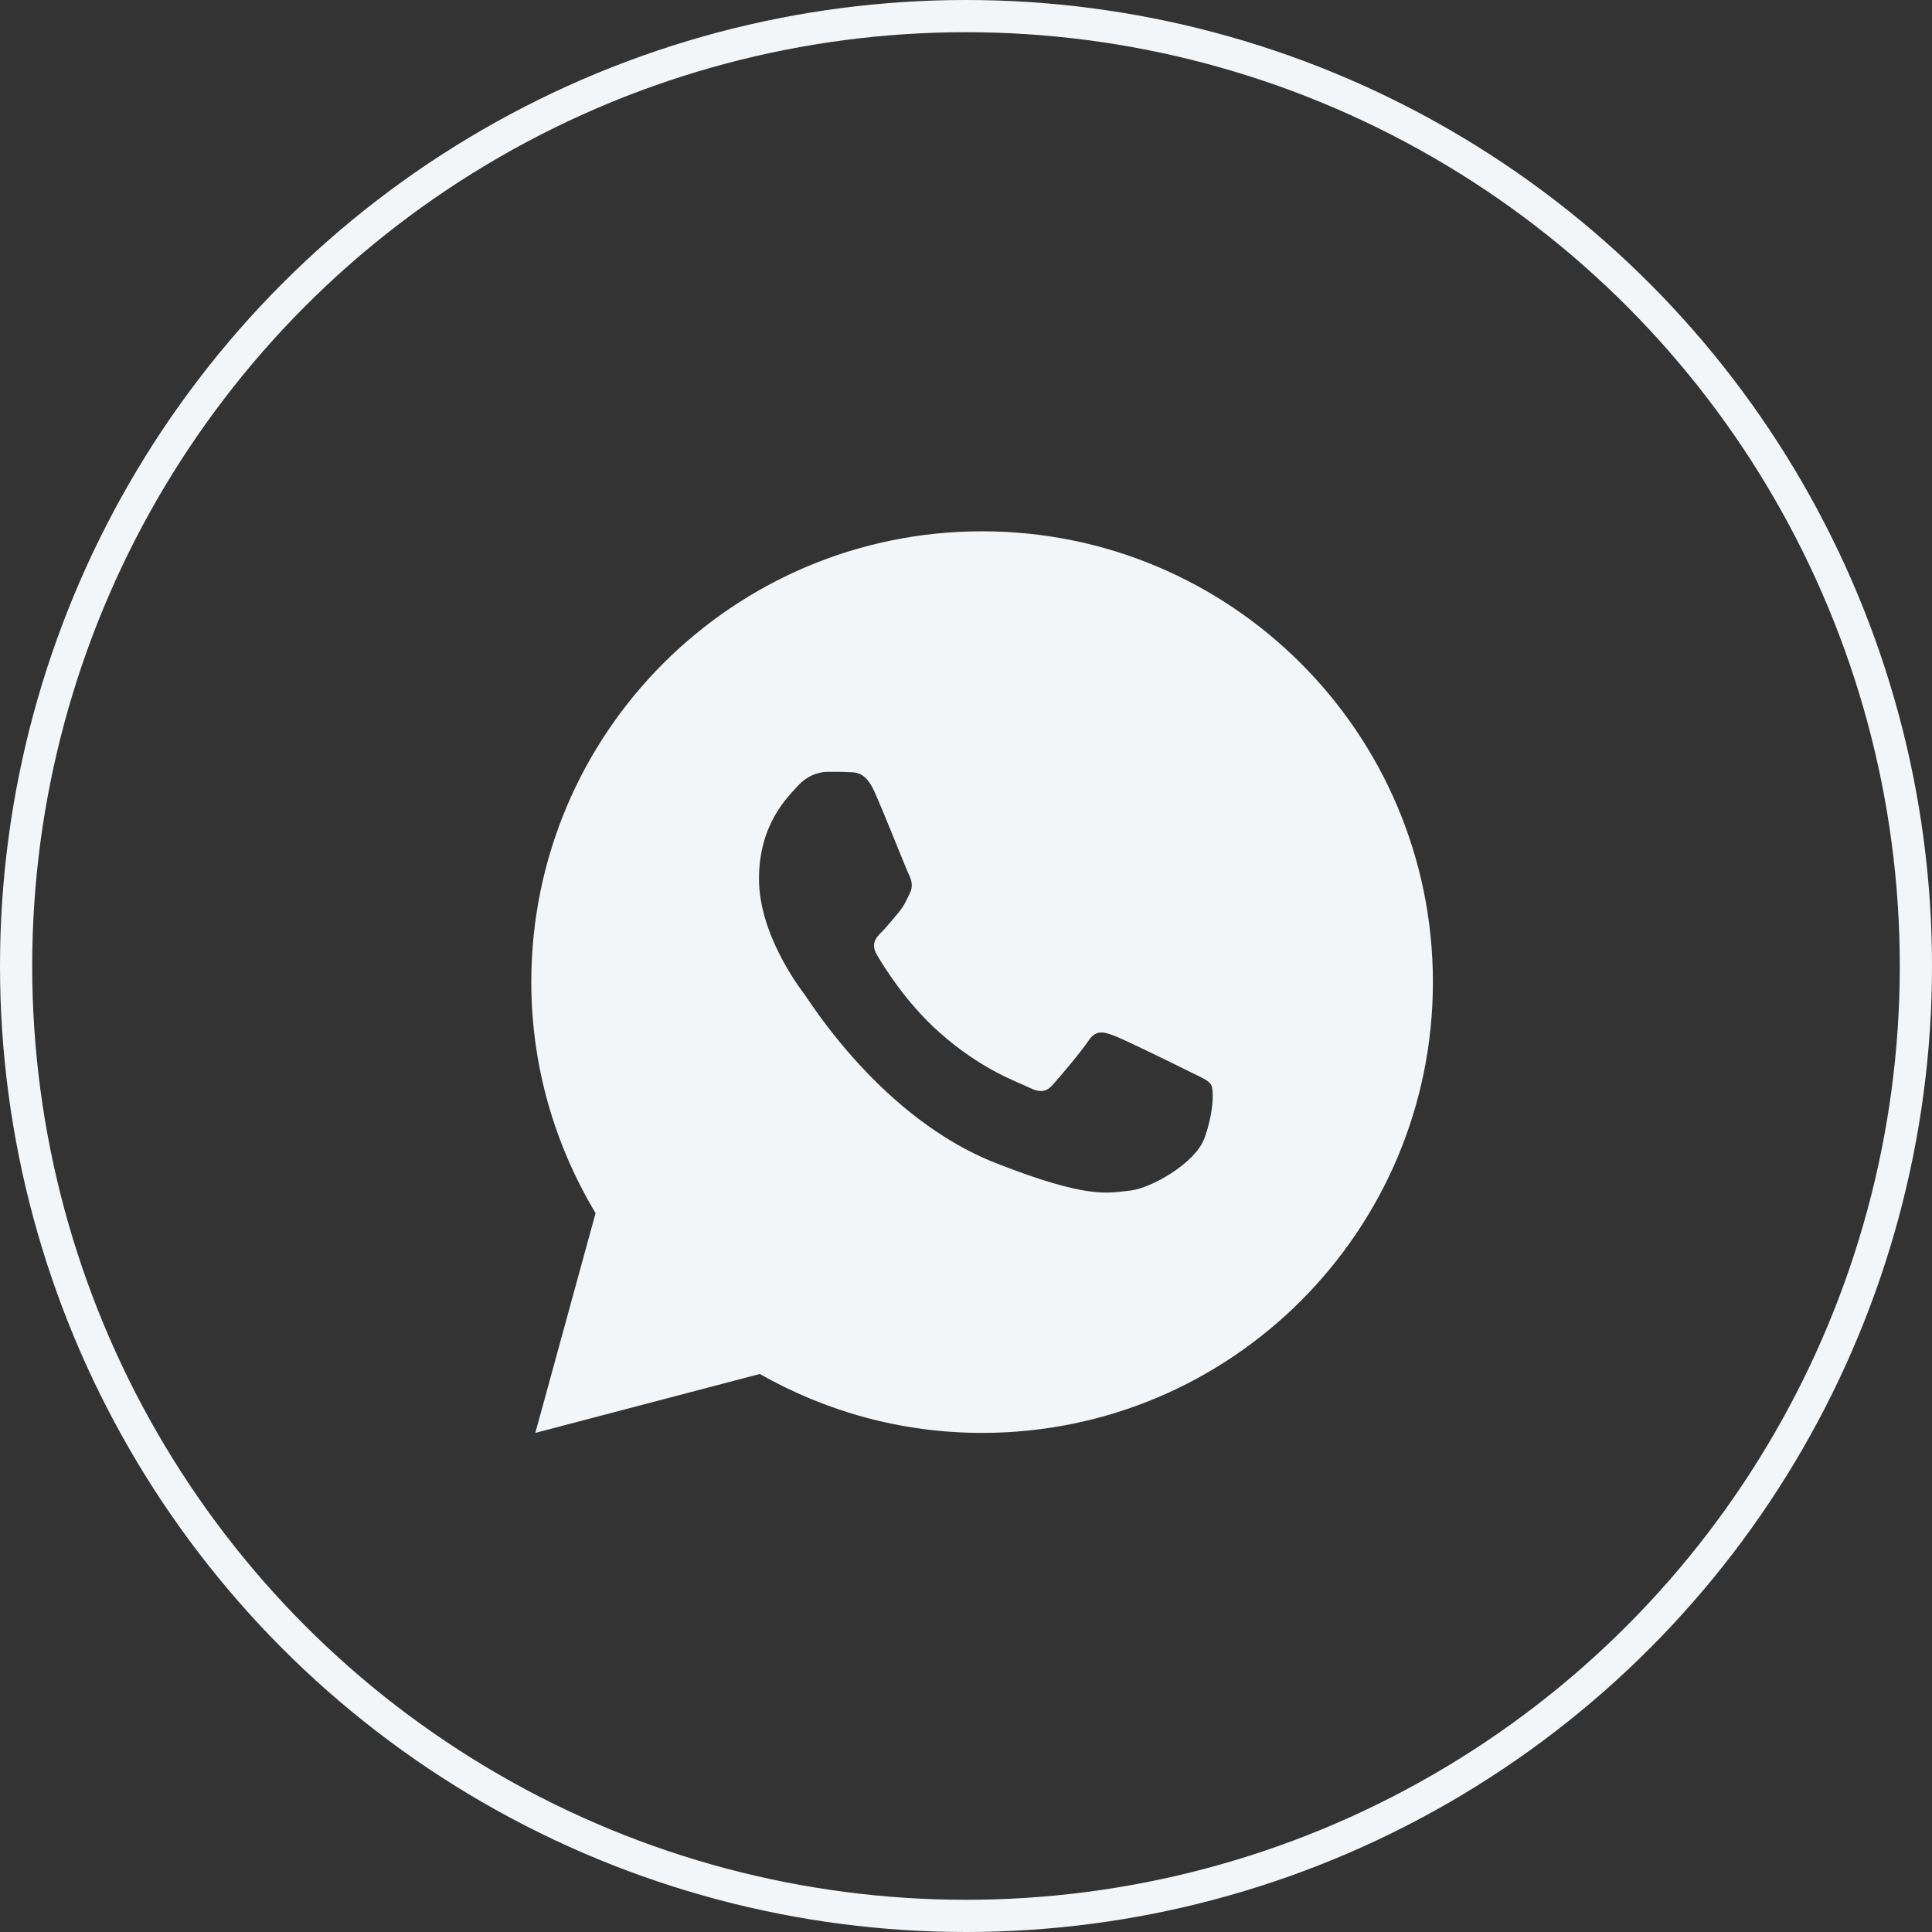 <?xml version="1.0" encoding="UTF-8"?> <svg xmlns="http://www.w3.org/2000/svg" width="60" height="60" viewBox="0 0 60 60" fill="none"><rect x="0" y="0" width="60" height="60" fill="#333333" stroke="none"/><path d="M30.5 16.5C22.768 16.5 16.5 22.768 16.5 30.5C16.5 33.126 17.238 35.575 18.496 37.675L16.625 44.5L23.596 42.67C25.634 43.829 27.988 44.5 30.5 44.5C38.231 44.5 44.5 38.231 44.5 30.5C44.5 22.768 38.231 16.5 30.5 16.5ZM25.708 23.969C25.936 23.969 26.169 23.968 26.371 23.979C26.621 23.984 26.892 24.003 27.153 24.578C27.462 25.261 28.135 26.977 28.221 27.15C28.308 27.324 28.369 27.529 28.249 27.756C28.134 27.99 28.075 28.131 27.907 28.337C27.733 28.538 27.543 28.787 27.385 28.939C27.211 29.113 27.032 29.303 27.232 29.65C27.433 29.997 28.13 31.132 29.16 32.049C30.484 33.232 31.602 33.596 31.949 33.77C32.297 33.944 32.498 33.916 32.699 33.683C32.905 33.456 33.566 32.675 33.8 32.327C34.027 31.98 34.259 32.04 34.574 32.154C34.894 32.269 36.599 33.108 36.946 33.282C37.294 33.456 37.522 33.542 37.609 33.683C37.699 33.829 37.699 34.523 37.411 35.333C37.123 36.141 35.708 36.923 35.073 36.978C34.433 37.038 33.835 37.266 30.91 36.114C27.382 34.725 25.157 31.111 24.983 30.878C24.81 30.651 23.571 29 23.571 27.296C23.571 25.587 24.467 24.75 24.781 24.402C25.1 24.055 25.475 23.969 25.708 23.969Z" fill="#F2F6F9"></path><circle cx="30" cy="30" r="29.5" stroke="#F2F6F9"></circle></svg> 